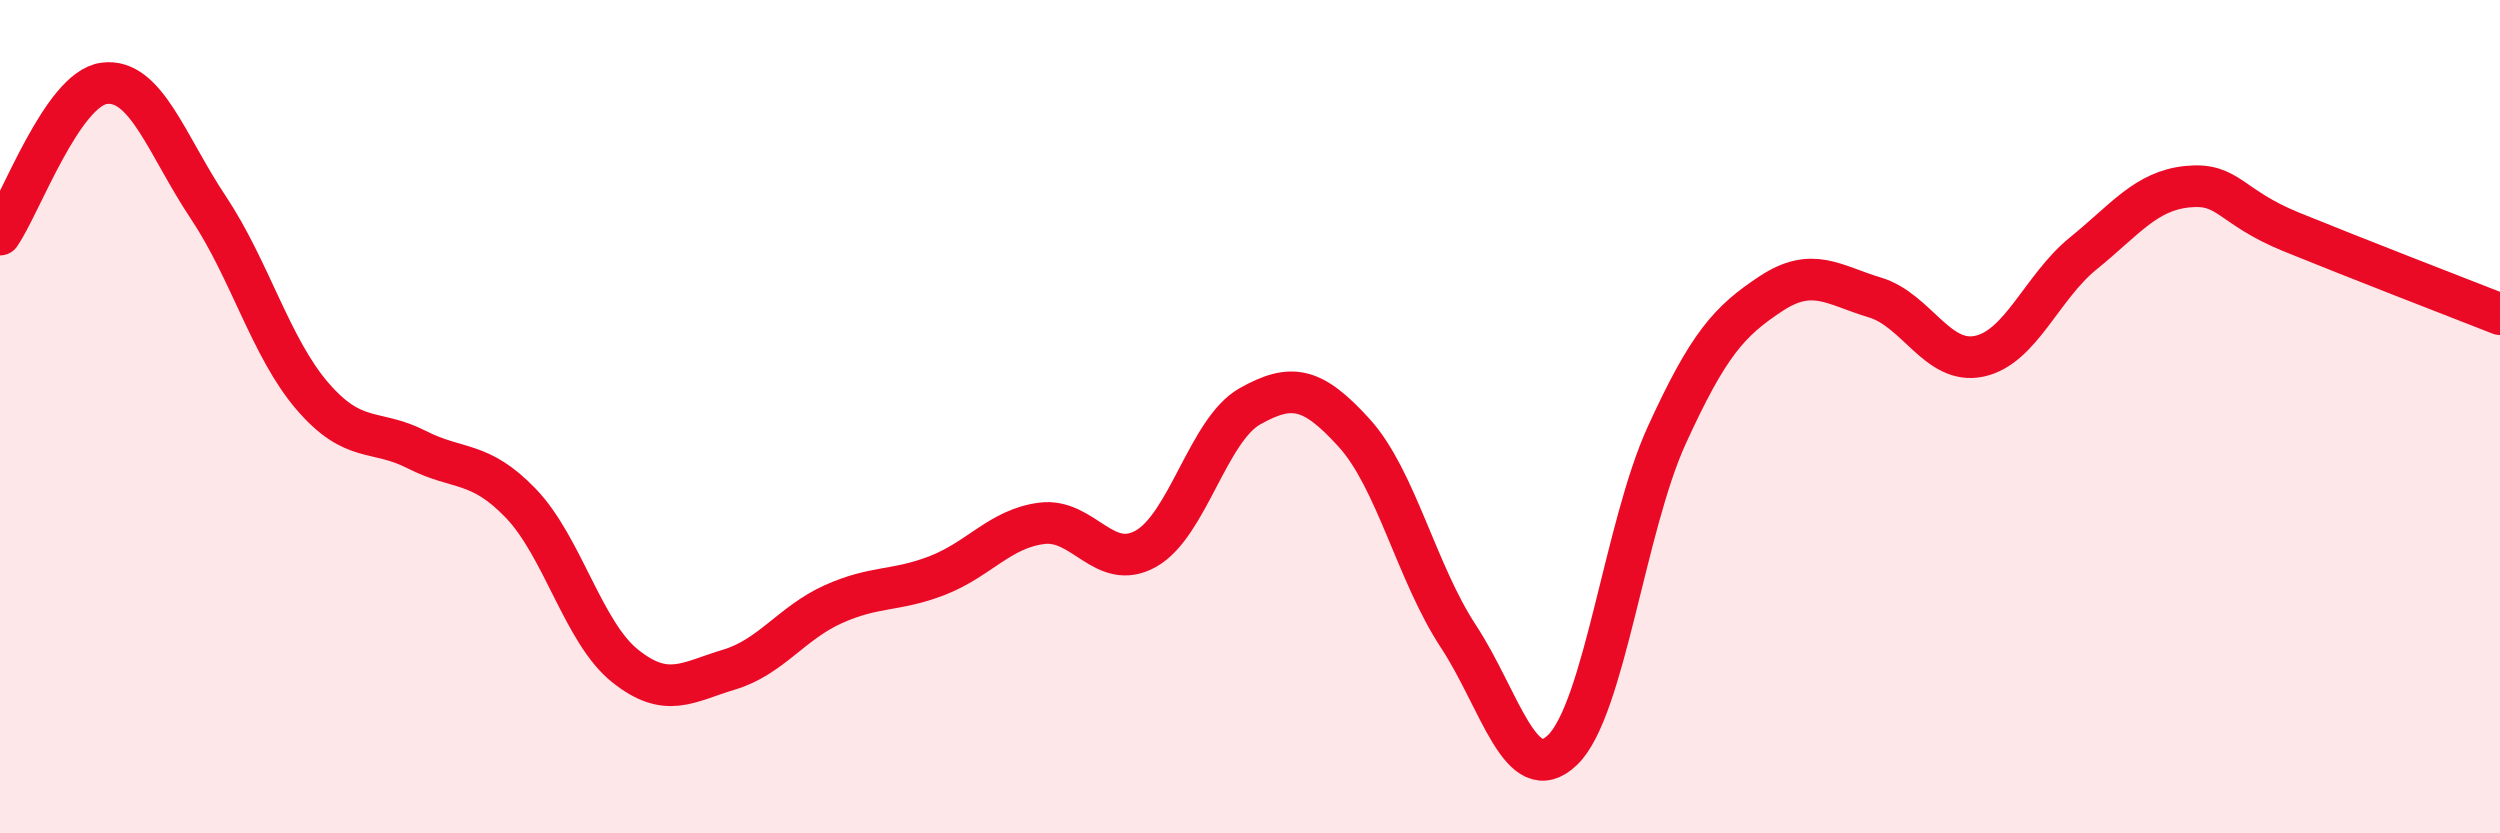 
    <svg width="60" height="20" viewBox="0 0 60 20" xmlns="http://www.w3.org/2000/svg">
      <path
        d="M 0,5.63 C 0.5,4.9 1.5,2.13 2.5,2 C 3.5,1.87 4,3.48 5,4.98 C 6,6.48 6.5,8.35 7.5,9.51 C 8.5,10.67 9,10.28 10,10.79 C 11,11.3 11.5,11.04 12.5,12.08 C 13.5,13.12 14,15.18 15,15.98 C 16,16.78 16.5,16.37 17.5,16.07 C 18.5,15.77 19,14.95 20,14.5 C 21,14.05 21.5,14.2 22.5,13.81 C 23.5,13.42 24,12.69 25,12.56 C 26,12.43 26.5,13.73 27.5,13.17 C 28.5,12.61 29,10.31 30,9.75 C 31,9.19 31.5,9.29 32.5,10.39 C 33.5,11.49 34,13.75 35,15.27 C 36,16.79 36.5,18.96 37.5,18 C 38.5,17.04 39,12.64 40,10.45 C 41,8.26 41.5,7.71 42.5,7.05 C 43.5,6.39 44,6.84 45,7.14 C 46,7.44 46.5,8.76 47.5,8.55 C 48.5,8.34 49,6.89 50,6.08 C 51,5.27 51.5,4.58 52.5,4.48 C 53.5,4.38 53.5,4.96 55,5.57 C 56.5,6.18 59,7.15 60,7.54L60 20L0 20Z"
        fill="#EB0A25"
        opacity="0.1"
        stroke-linecap="round"
        stroke-linejoin="round"
      />
      <path
        d="M 0,5.63 C 0.5,4.9 1.5,2.13 2.5,2 C 3.5,1.87 4,3.48 5,4.98 C 6,6.48 6.5,8.35 7.5,9.51 C 8.5,10.67 9,10.28 10,10.79 C 11,11.3 11.5,11.04 12.5,12.08 C 13.5,13.12 14,15.18 15,15.98 C 16,16.78 16.5,16.37 17.5,16.07 C 18.5,15.77 19,14.95 20,14.5 C 21,14.05 21.5,14.2 22.5,13.81 C 23.5,13.42 24,12.69 25,12.56 C 26,12.43 26.5,13.73 27.5,13.17 C 28.5,12.61 29,10.31 30,9.75 C 31,9.19 31.5,9.29 32.5,10.39 C 33.5,11.49 34,13.75 35,15.27 C 36,16.79 36.5,18.96 37.5,18 C 38.5,17.04 39,12.64 40,10.45 C 41,8.26 41.5,7.71 42.5,7.05 C 43.5,6.39 44,6.84 45,7.14 C 46,7.44 46.5,8.76 47.5,8.55 C 48.5,8.34 49,6.89 50,6.08 C 51,5.27 51.5,4.58 52.5,4.48 C 53.5,4.38 53.5,4.96 55,5.57 C 56.5,6.18 59,7.15 60,7.54"
        stroke="#EB0A25"
        stroke-width="1"
        fill="none"
        stroke-linecap="round"
        stroke-linejoin="round"
      />
    </svg>
  